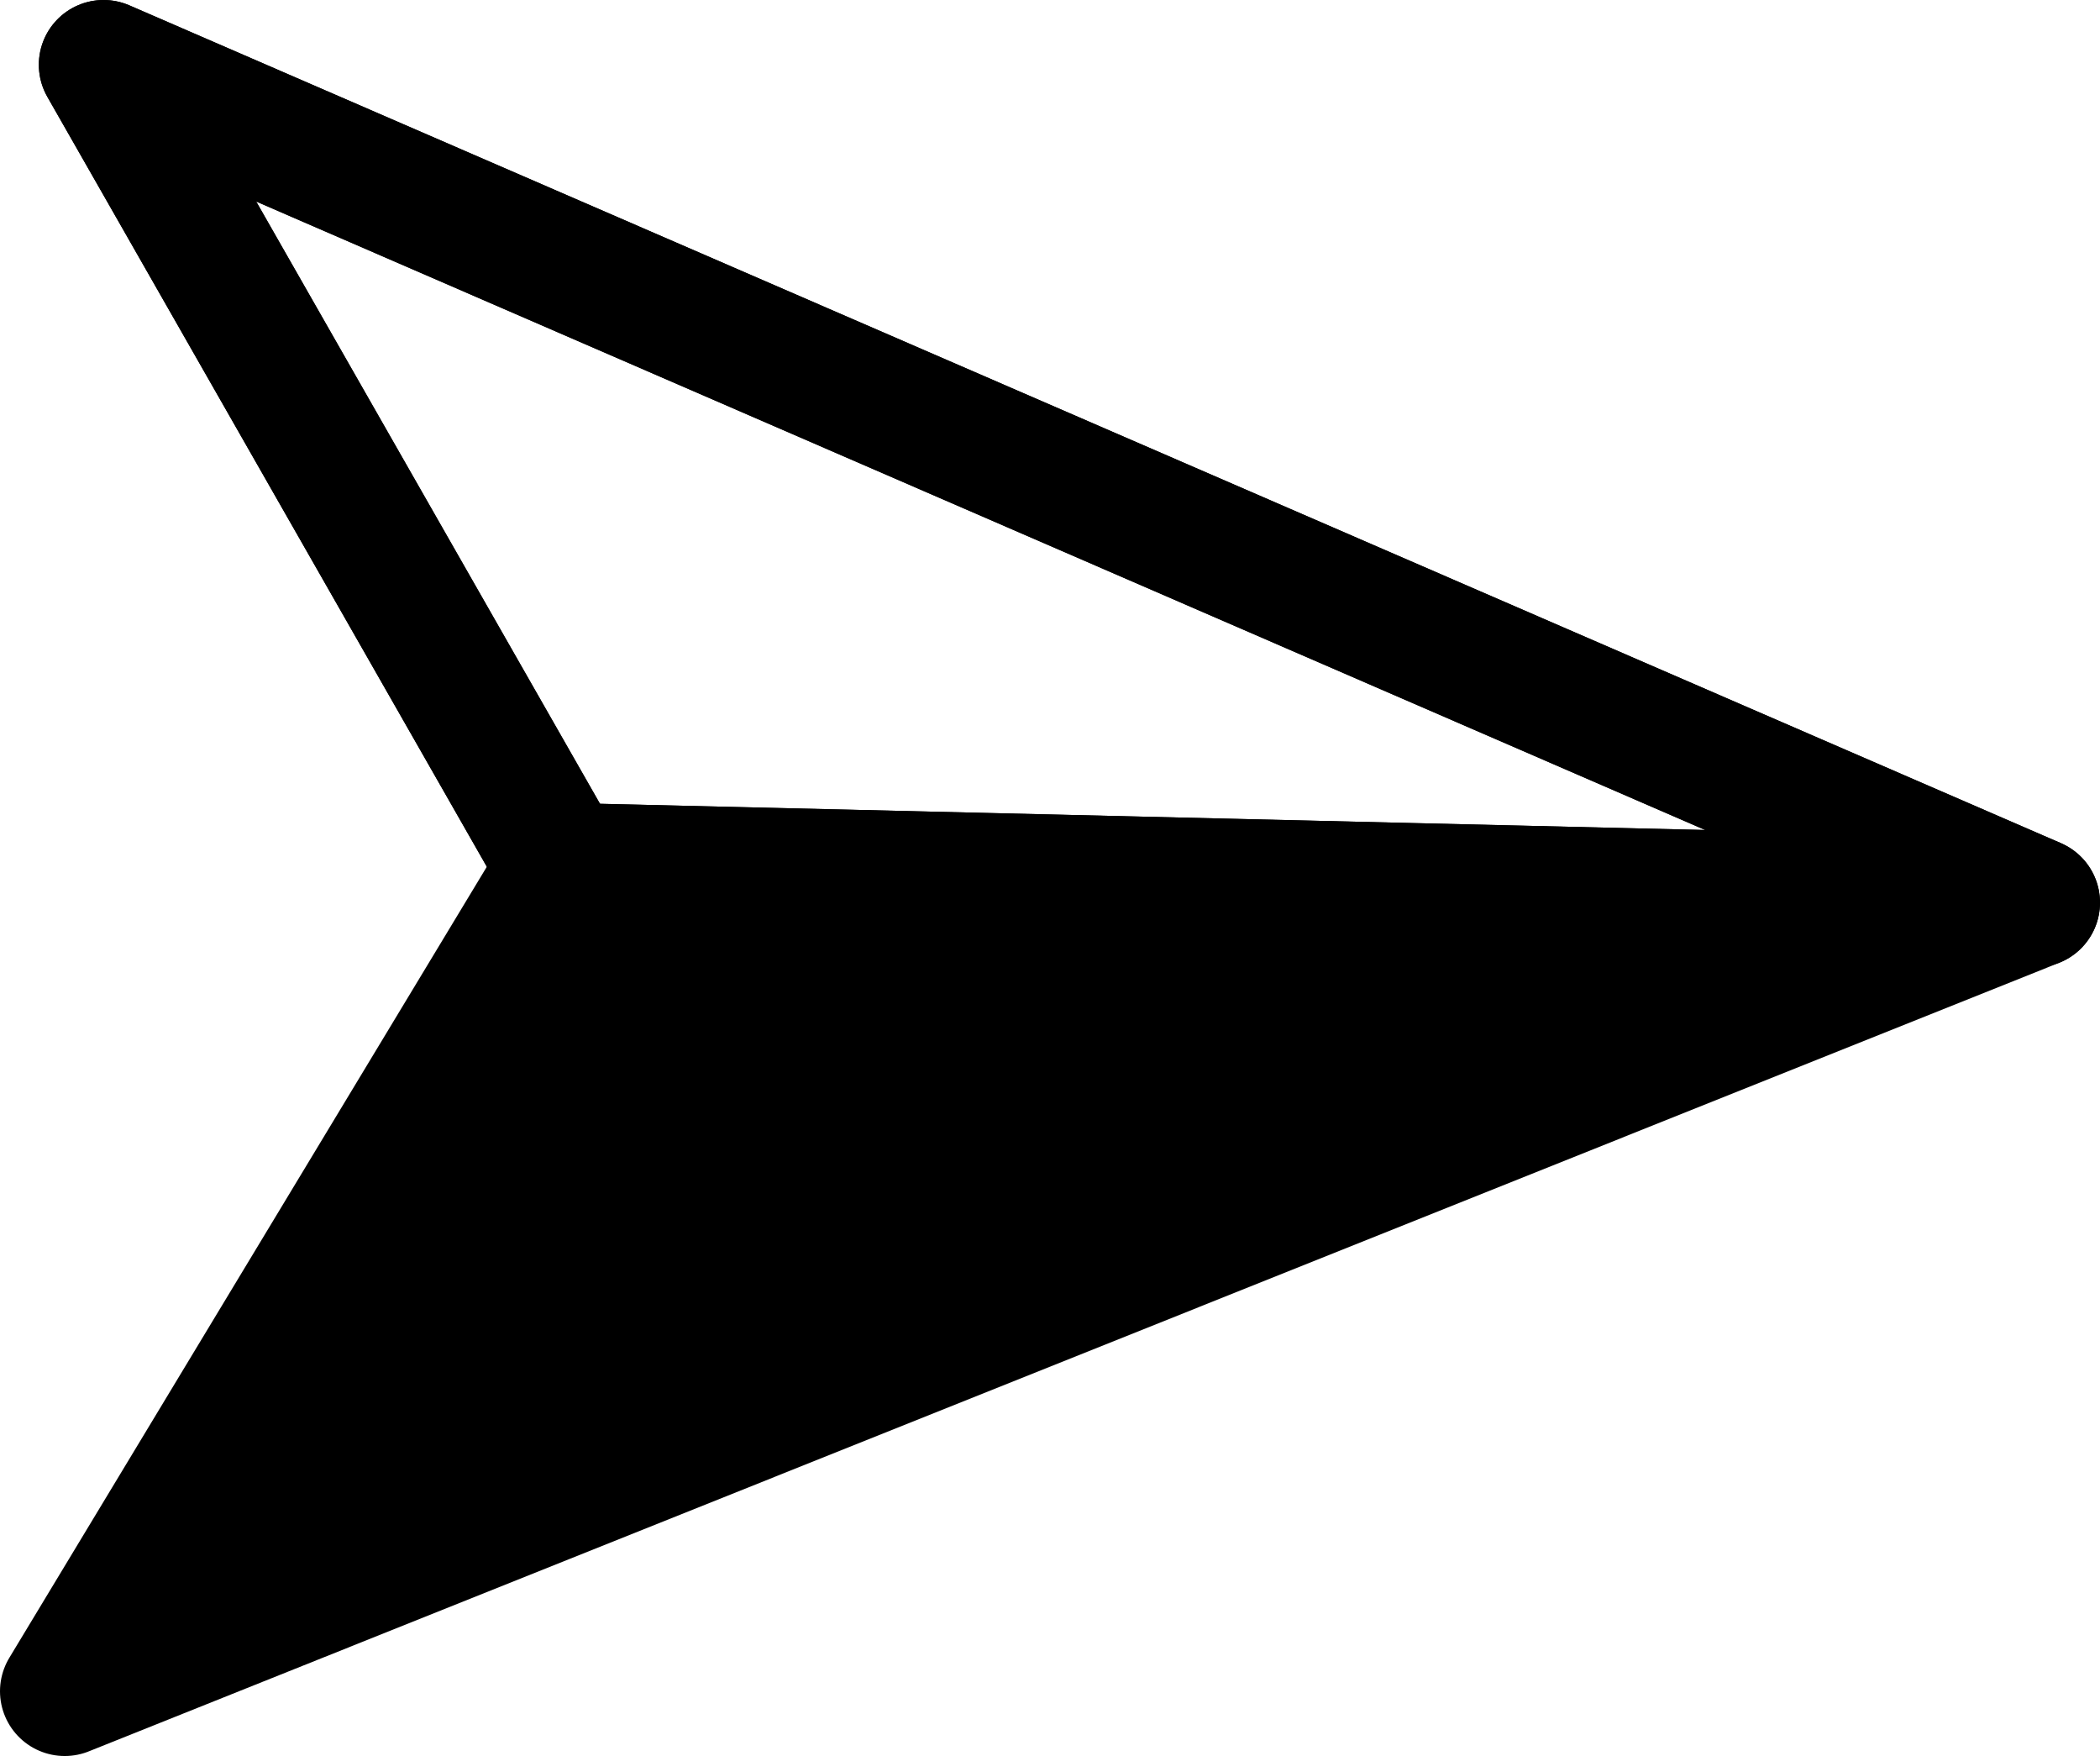<svg xmlns="http://www.w3.org/2000/svg" viewBox="0 0 16.22 13.56"><defs><style>.cls-1{fill:none;}.cls-1,.cls-2{stroke:#000;stroke-linejoin:round;}</style></defs><title>arrow2</title><g id="Layer_2" data-name="Layer 2"><g id="arrow3"><polygon class="cls-1" points="0.8 0.5 15.72 6.97 4.34 6.7 0.8 0.5"/><polyline class="cls-1" points="4.34 6.7 0.8 0.5 15.72 6.97"/><polygon class="cls-2" points="0.5 13.06 15.72 6.97 4.34 6.7 0.5 13.06"/></g></g></svg>